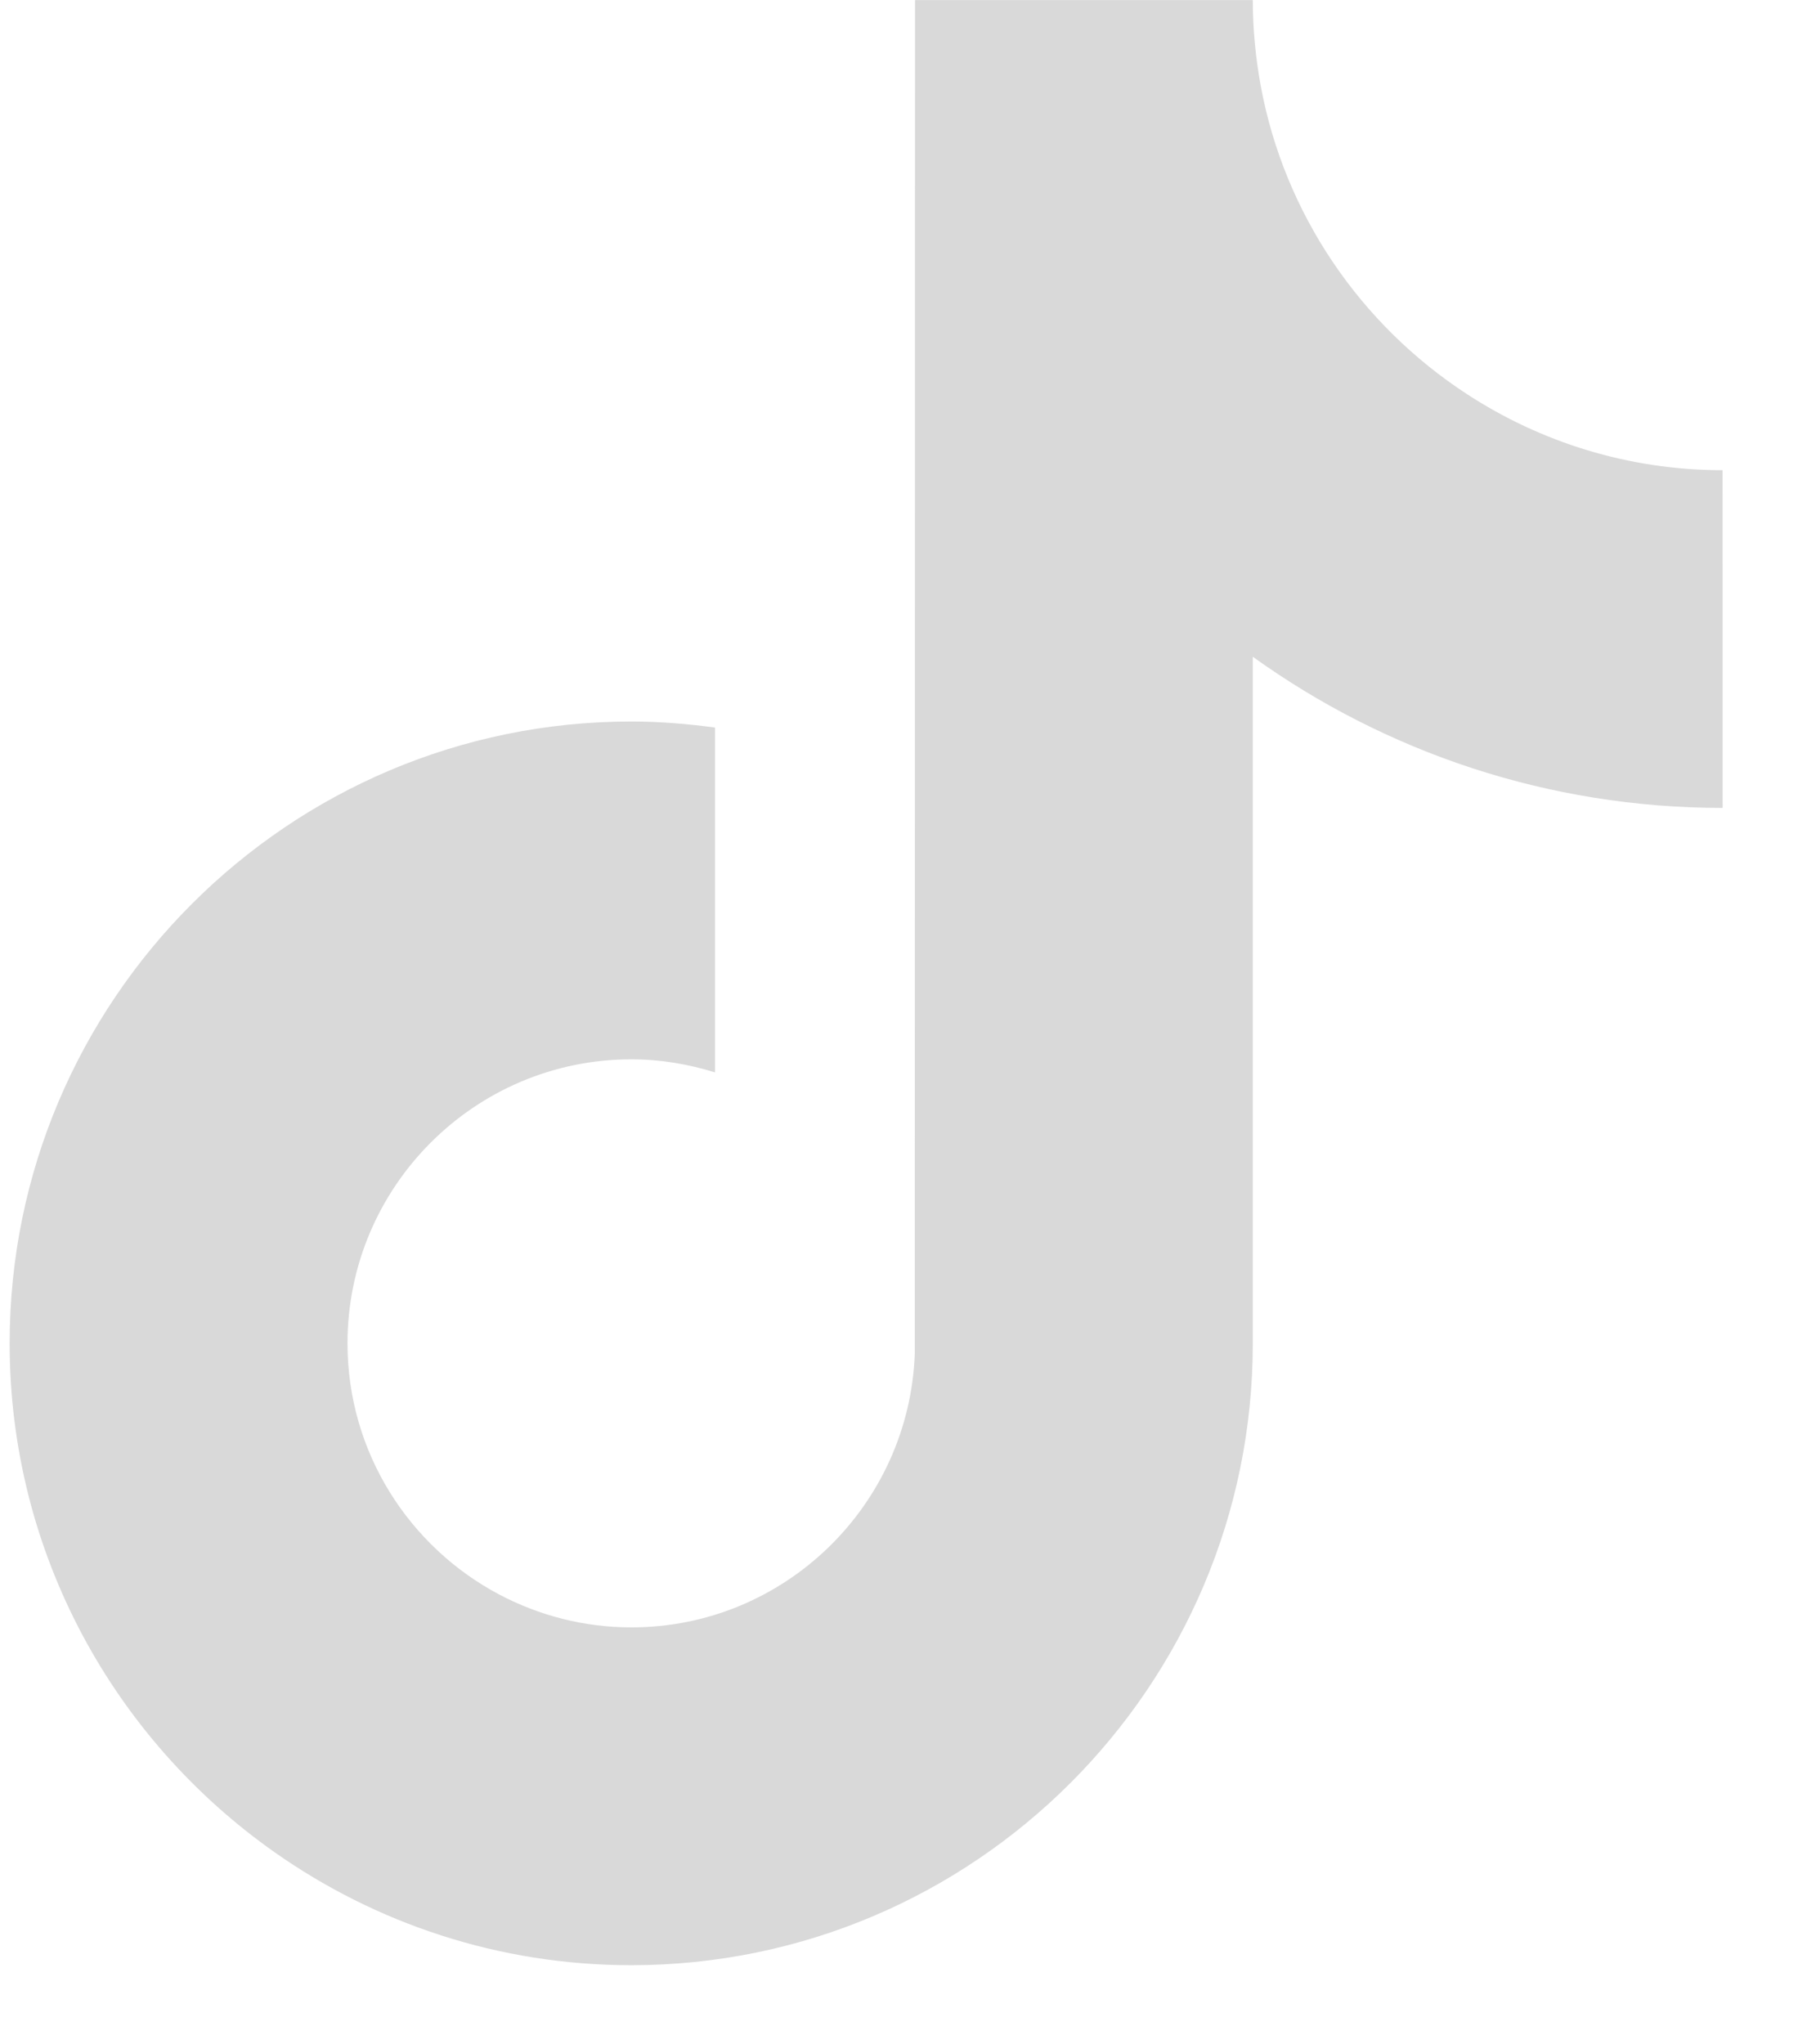 <svg width="22" height="25" viewBox="0 0 22 25" fill="none" xmlns="http://www.w3.org/2000/svg">
<path d="M21.078 9.882C18.936 9.882 16.95 9.197 15.329 8.033V16.431C15.329 20.626 11.917 24.037 7.724 24.037C6.103 24.037 4.6 23.526 3.365 22.659C1.404 21.282 0.118 19.004 0.118 16.431C0.118 12.237 3.53 8.825 7.725 8.825C8.073 8.825 8.414 8.854 8.749 8.899V9.877V13.117C8.425 13.016 8.082 12.957 7.725 12.957C5.81 12.957 4.252 14.515 4.252 16.431C4.252 17.765 5.009 18.924 6.114 19.506C6.596 19.759 7.144 19.905 7.726 19.905C9.597 19.905 11.123 18.416 11.193 16.561L11.196 0.001H15.329C15.329 0.36 15.364 0.709 15.426 1.05C15.717 2.624 16.652 3.975 17.947 4.819C18.848 5.407 19.924 5.751 21.077 5.751L21.078 9.882Z" fill="#D9D9D9"/>
</svg>
